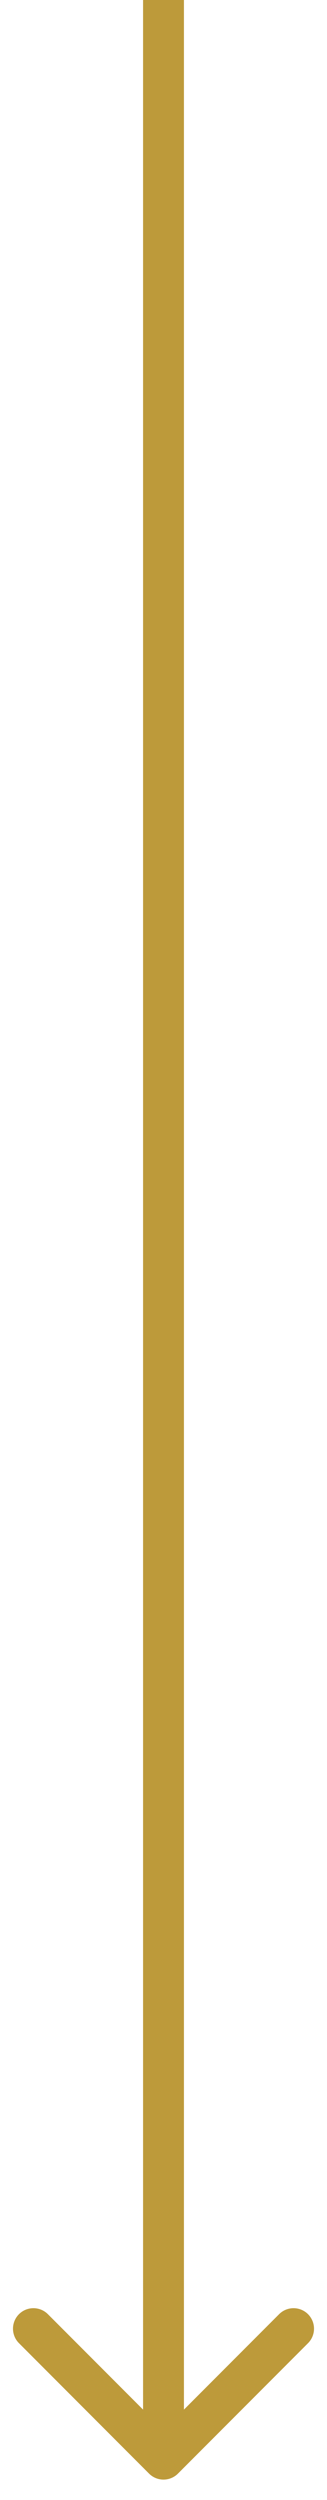 <svg xmlns="http://www.w3.org/2000/svg" width="8" height="61" fill="none" viewBox="0 0 8 61">
  <path fill="#BD9A3A" d="M3.646 60.354a.5.5 0 0 0 .708 0l3.182-3.182a.5.5 0 1 0-.708-.707L4 59.293l-2.828-2.828a.5.5 0 1 0-.708.707l3.182 3.182ZM3.5 0v60h1V0h-1Z"/>
</svg>
